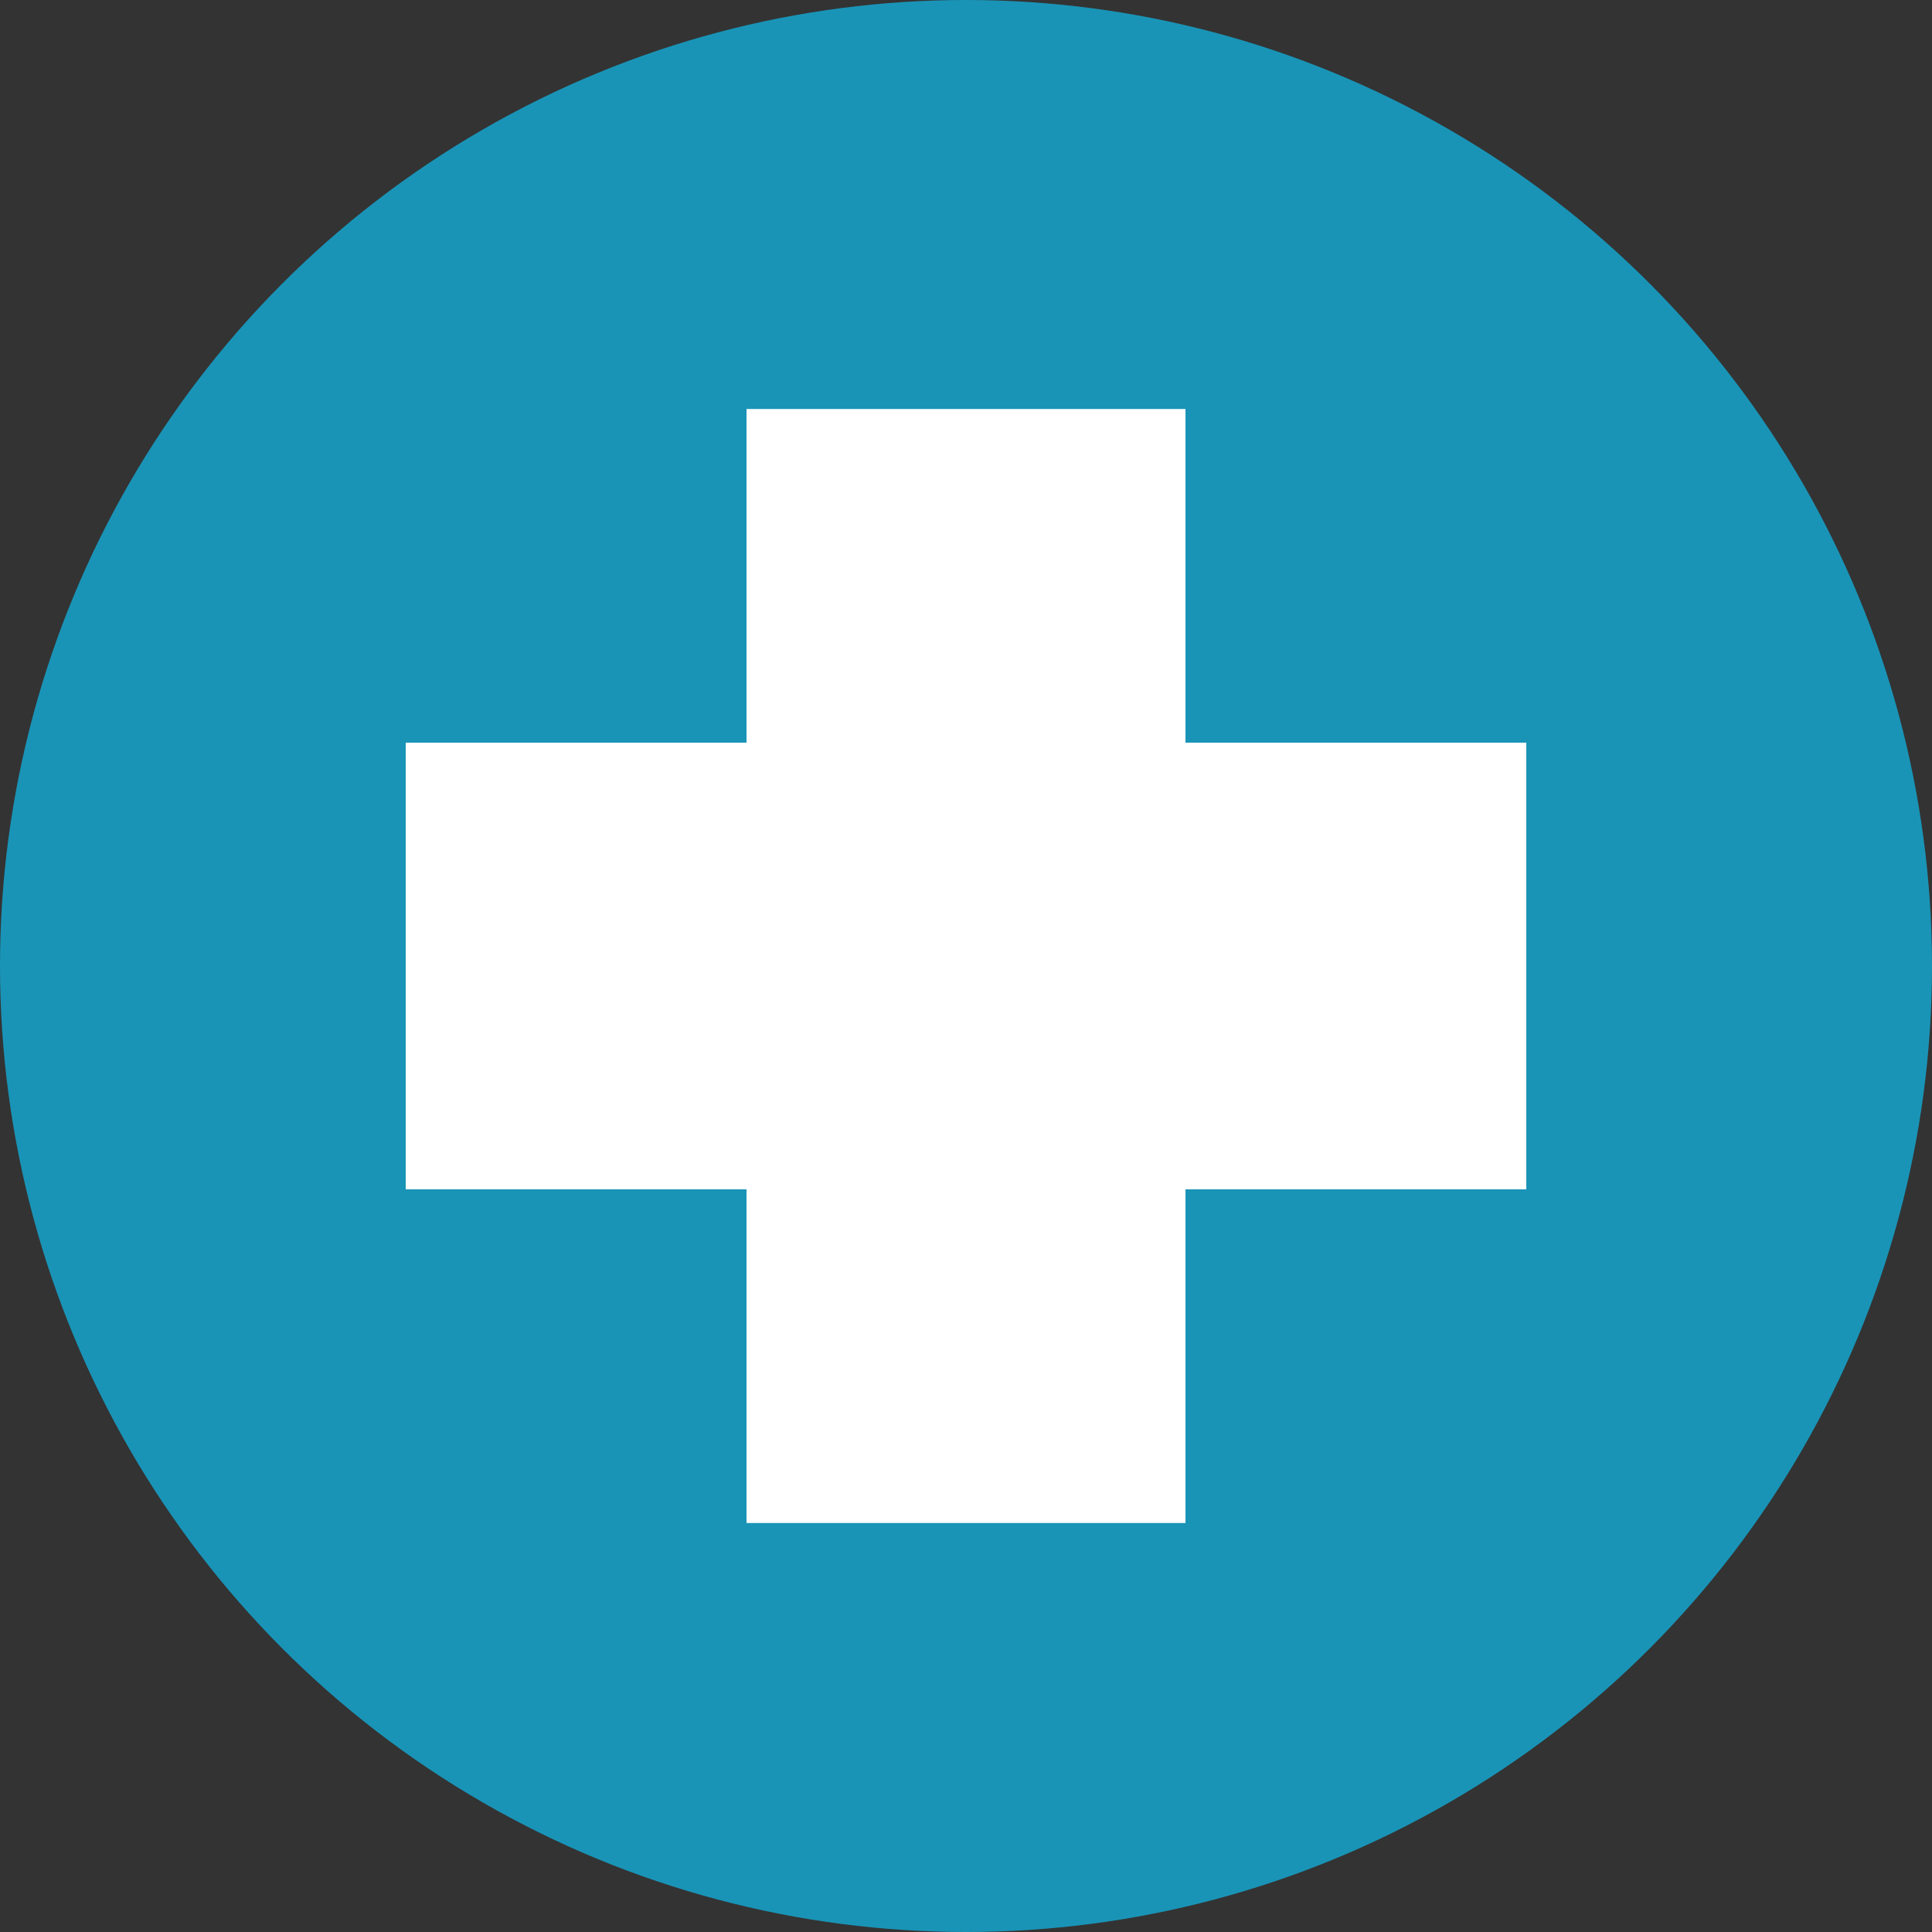 <svg id="Layer_1" data-name="Layer 1" xmlns="http://www.w3.org/2000/svg" viewBox="0 0 100 100"><rect x="0" y="0" width="100" height="100" fill="#333333" stroke="none"/><defs><style>.cls-1{fill: #1994b7;}.cls-2{fill:#fff;}</style></defs><title>Artboard 1</title><circle class="cls-1" cx="50" cy="50" r="50"/><polygon class="cls-2" points="38.64 61.56 38.64 78.83 61.36 78.83 61.36 61.56 79 61.56 79 38.44 61.36 38.44 61.36 21.17 38.64 21.17 38.64 38.44 21 38.44 21 61.56 38.64 61.56"/></svg>
